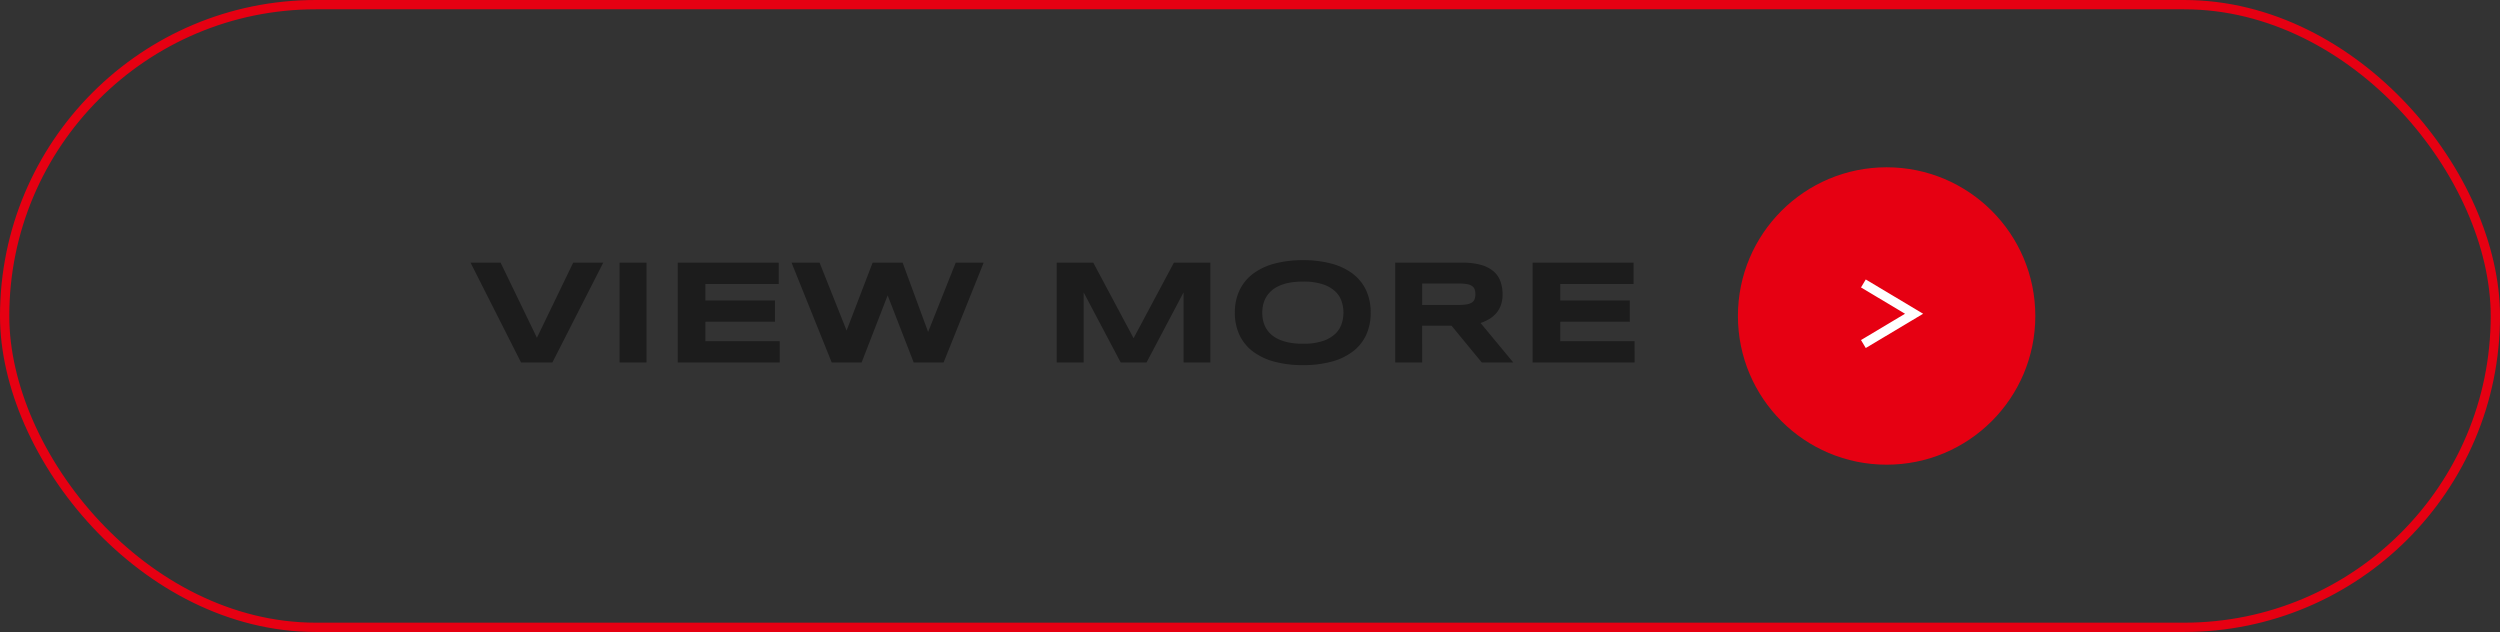 <svg xmlns="http://www.w3.org/2000/svg" width="269" height="68" viewBox="0 0 269 68">
  <rect x="0" y="0" width="269" height="68" fill="#333333" stroke="none"/>
  <g id="グループ_511" data-name="グループ 511" transform="translate(-340 -1287)">
    <g id="グループ_22" data-name="グループ 22" transform="translate(-814 311)">
      <path id="パス_63" data-name="パス 63" d="M-117.562,0h-3.375l-5.43-10.734h3.234l3.906,8.078,3.9-8.078h3.234Zm7.227,0V-10.734h2.9V0Zm6.258,0V-10.734h10.867v2.289H-101.1v1.773h7.484v2.289H-101.1v2.094h8V0Zm24.2-10.734,2.742,7.453,2.969-7.453h3.008L-75.469,0h-3.219l-2.8-7.219L-84.289,0h-3.219l-4.32-10.734h3.016l2.906,7.3,2.8-7.3ZM-49.648,0V-7.539L-53.633,0h-2.781L-60.4-7.539V0h-2.9V-10.734h3.938l4.336,8.125,4.336-8.125h3.922V0Zm20.133-5.359a5.581,5.581,0,0,1-.508,2.441,4.761,4.761,0,0,1-1.453,1.77A6.652,6.652,0,0,1-33.77-.074,11.638,11.638,0,0,1-36.8.289a11.728,11.728,0,0,1-3.035-.363,6.733,6.733,0,0,1-2.309-1.074,4.8,4.8,0,0,1-1.469-1.77,5.509,5.509,0,0,1-.516-2.441A5.509,5.509,0,0,1-43.609-7.8a4.8,4.8,0,0,1,1.469-1.77,6.733,6.733,0,0,1,2.309-1.074,11.728,11.728,0,0,1,3.035-.363,11.638,11.638,0,0,1,3.027.363A6.652,6.652,0,0,1-31.477-9.57,4.761,4.761,0,0,1-30.023-7.8,5.581,5.581,0,0,1-29.516-5.359Zm-2.93,0a3.912,3.912,0,0,0-.191-1.2,2.6,2.6,0,0,0-.68-1.074,3.577,3.577,0,0,0-1.332-.773A6.57,6.57,0,0,0-36.8-8.7a7.7,7.7,0,0,0-1.539.137,4.678,4.678,0,0,0-1.148.379,3.145,3.145,0,0,0-.812.566,2.835,2.835,0,0,0-.523.7,2.9,2.9,0,0,0-.277.773,3.962,3.962,0,0,0-.082.793,4.057,4.057,0,0,0,.082.8,2.889,2.889,0,0,0,.277.777,2.769,2.769,0,0,0,.523.691,3.128,3.128,0,0,0,.813.559,4.794,4.794,0,0,0,1.148.375,7.7,7.7,0,0,0,1.539.137,6.57,6.57,0,0,0,2.148-.3,3.577,3.577,0,0,0,1.332-.773,2.6,2.6,0,0,0,.68-1.074A3.912,3.912,0,0,0-32.445-5.359ZM-23.977,0h-2.9V-10.734h7.266a7.068,7.068,0,0,1,1.988.242,3.518,3.518,0,0,1,1.328.688,2.581,2.581,0,0,1,.742,1.074,4.052,4.052,0,0,1,.23,1.4,3.36,3.36,0,0,1-.191,1.188,2.748,2.748,0,0,1-.516.871,3.077,3.077,0,0,1-.754.613,5.1,5.1,0,0,1-.906.414L-14.172,0h-3.391l-3.25-3.953h-3.164Zm5.727-7.344a1.518,1.518,0,0,0-.082-.531.73.73,0,0,0-.285-.355,1.436,1.436,0,0,0-.543-.2,4.8,4.8,0,0,0-.848-.062h-3.969v2.3h3.969a4.8,4.8,0,0,0,.848-.062,1.436,1.436,0,0,0,.543-.2.73.73,0,0,0,.285-.355A1.518,1.518,0,0,0-18.25-7.344ZM-12.094,0V-10.734H-1.227v2.289H-9.117v1.773h7.484v2.289H-9.117v2.094h8V0Z" transform="translate(1331 1015)" fill="#1c1c1c"/>
      <g id="グループ_21" data-name="グループ 21">
        <circle id="楕円形_1" data-name="楕円形 1" cx="16" cy="16" r="16" transform="translate(1341 994)" fill="#e60012"/>
        <path id="パス_43" data-name="パス 43" d="M2650.12,990.96l5.455,3.259-5.455,3.259" transform="translate(-1295.62 15.54)" fill="none" stroke="#fff" stroke-width="1"/>
      </g>
    </g>
    <g id="長方形_194" data-name="長方形 194" transform="translate(340 1287)" fill="none" stroke="#e60012" stroke-width="1">
      <rect width="269" height="68" rx="34" stroke="none"/>
      <rect x="0.5" y="0.5" width="268" height="67" rx="33.5" fill="none"/>
    </g>
  </g>
</svg>
